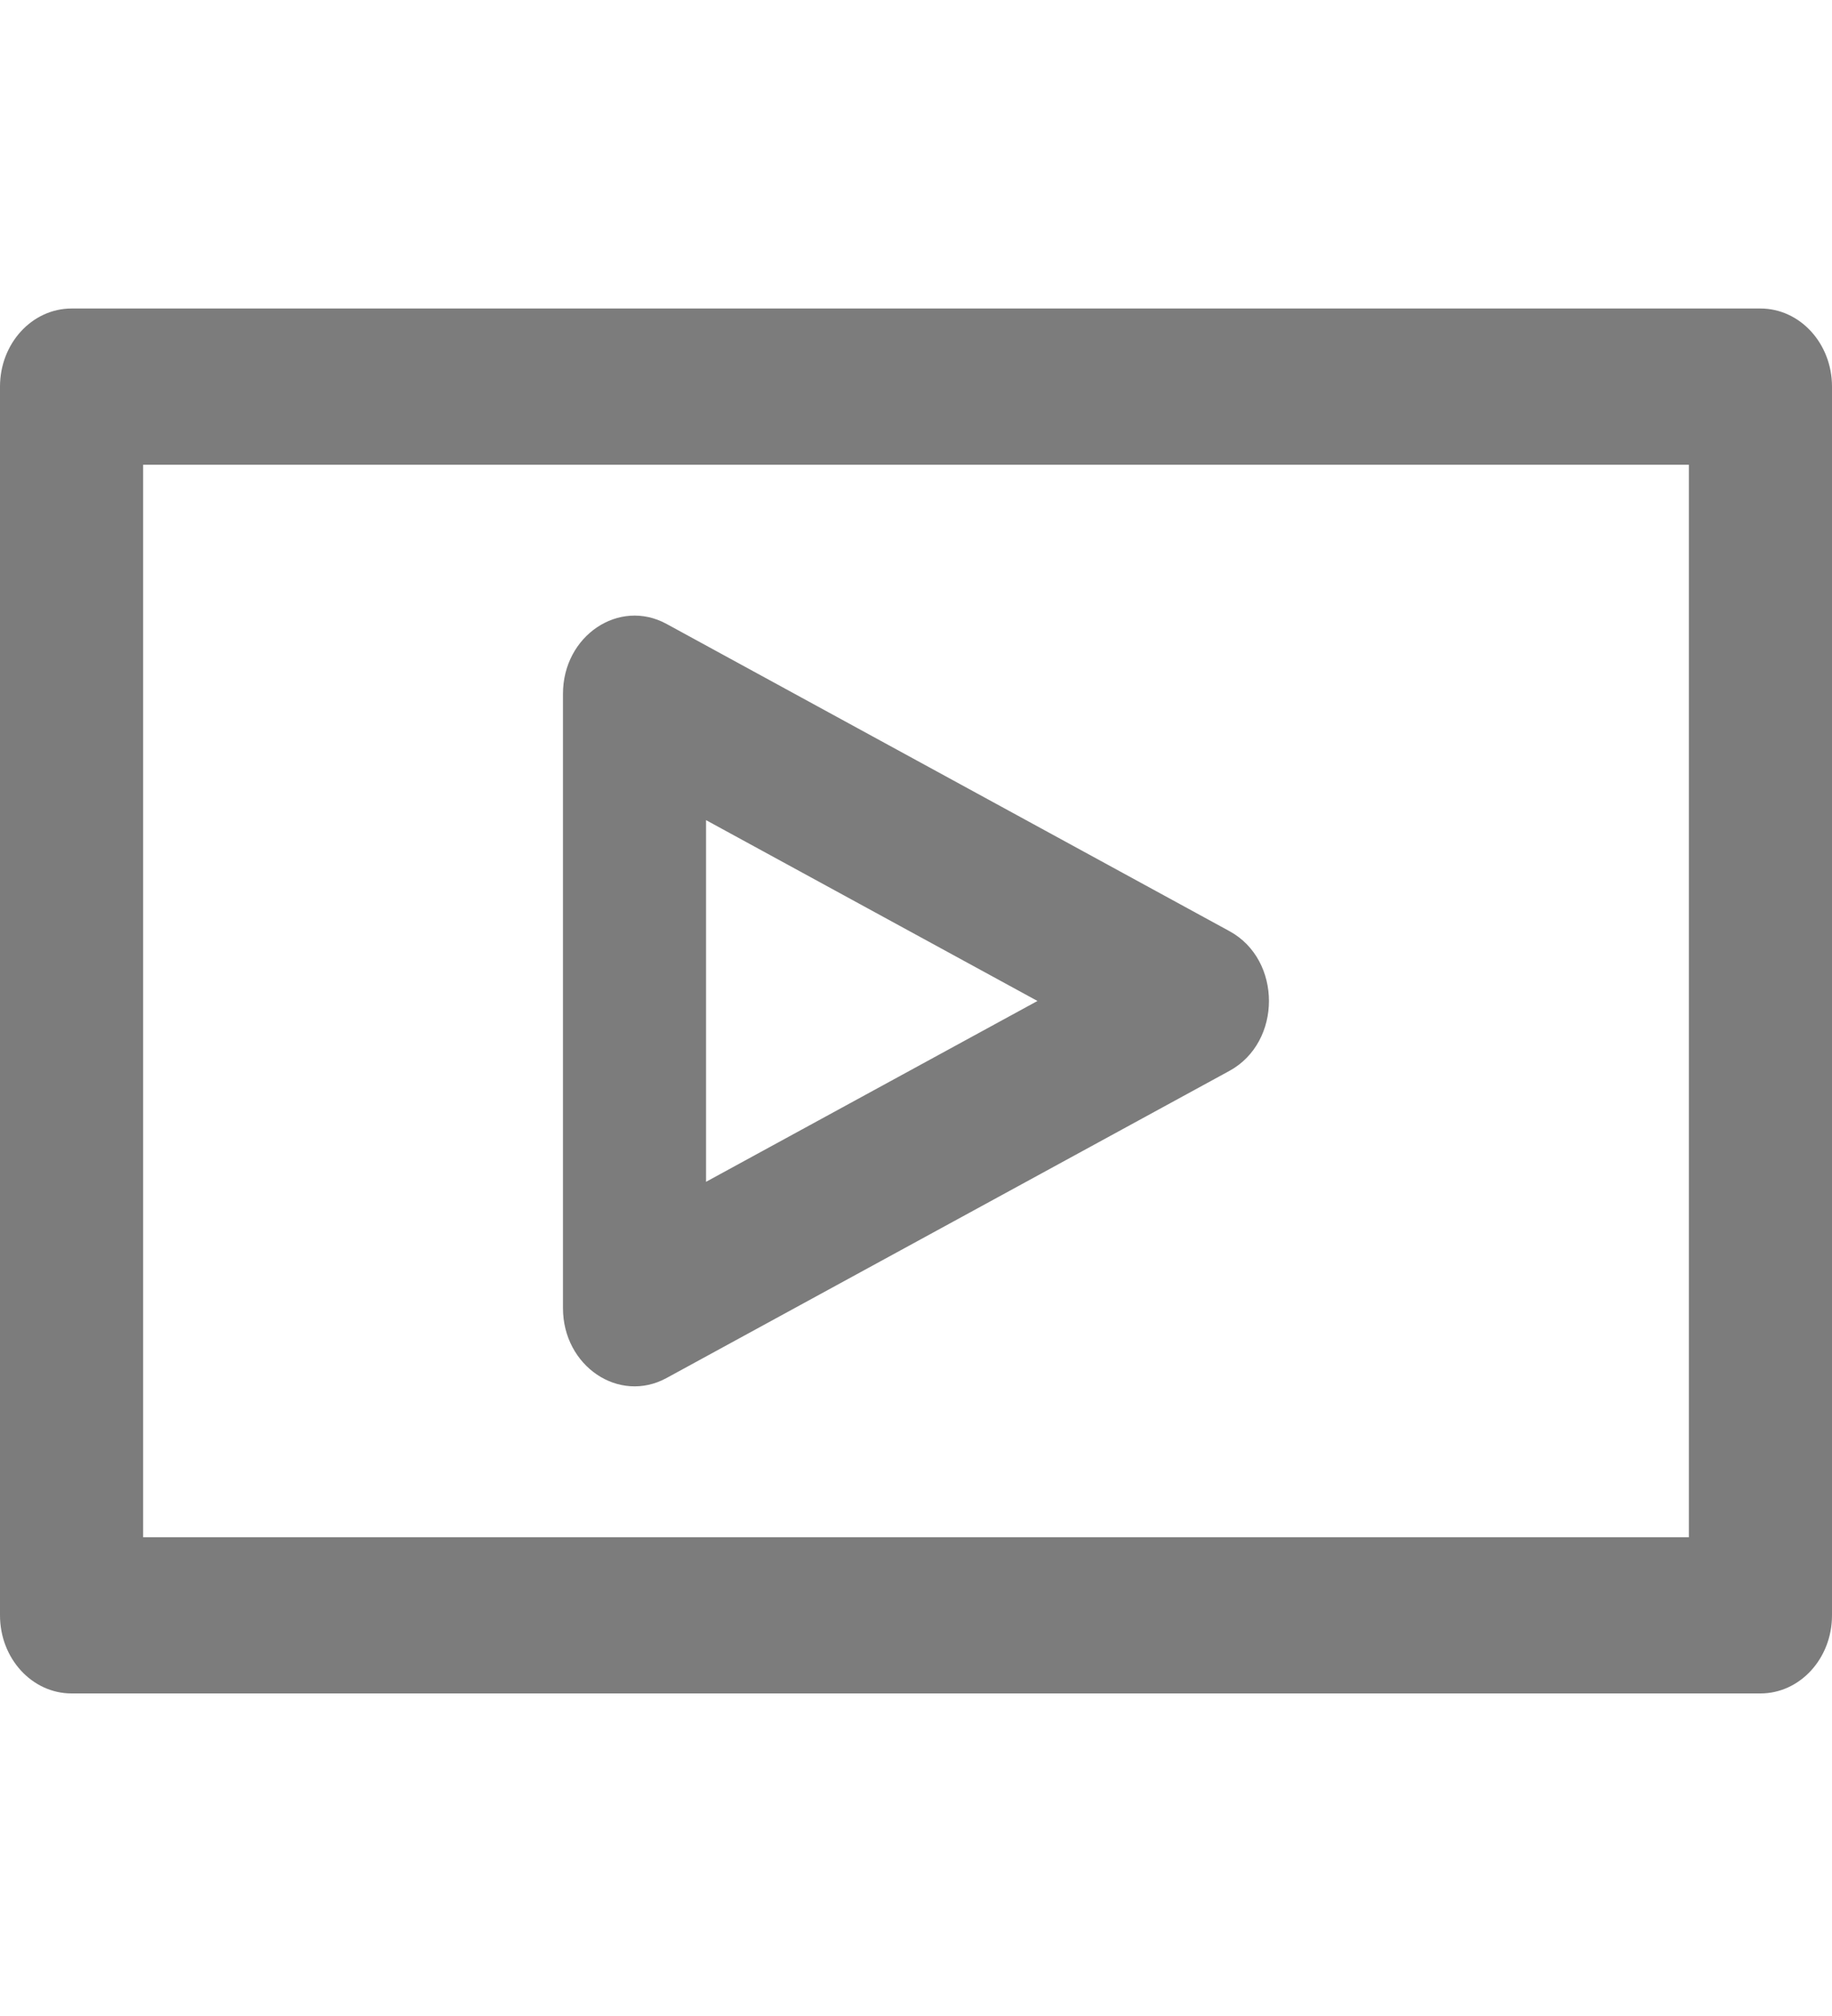 <?xml version="1.0" encoding="UTF-8"?>
<svg xmlns="http://www.w3.org/2000/svg" width="30" height="33" viewBox="0 0 30 33" fill="none">
  <g clip-path="url(#clip0_397_329)">
    <path d="M28.828 5.05H1.172C0.525 5.05 0 5.622 0 6.328V26.442C0 27.148 0.525 27.72 1.172 27.72H28.828C29.475 27.72 30 27.148 30 26.442V6.328C30 5.622 29.475 5.05 28.828 5.05ZM27.656 25.163H2.344V7.607H27.656V25.163ZM10.915 22.557L20.133 17.529C20.995 17.058 20.996 15.712 20.133 15.242L10.915 10.213C10.137 9.789 9.219 10.406 9.219 11.357V21.413C9.219 22.362 10.136 22.982 10.915 22.557ZM11.562 13.425L16.989 16.385L11.562 19.345V13.425Z" fill="#7C7C7C"></path>
  </g>
  <defs>
    <clipPath id="clip0_397_329">
      <rect width="30" height="32.727" fill="white"></rect>
    </clipPath>
  </defs>
</svg>
